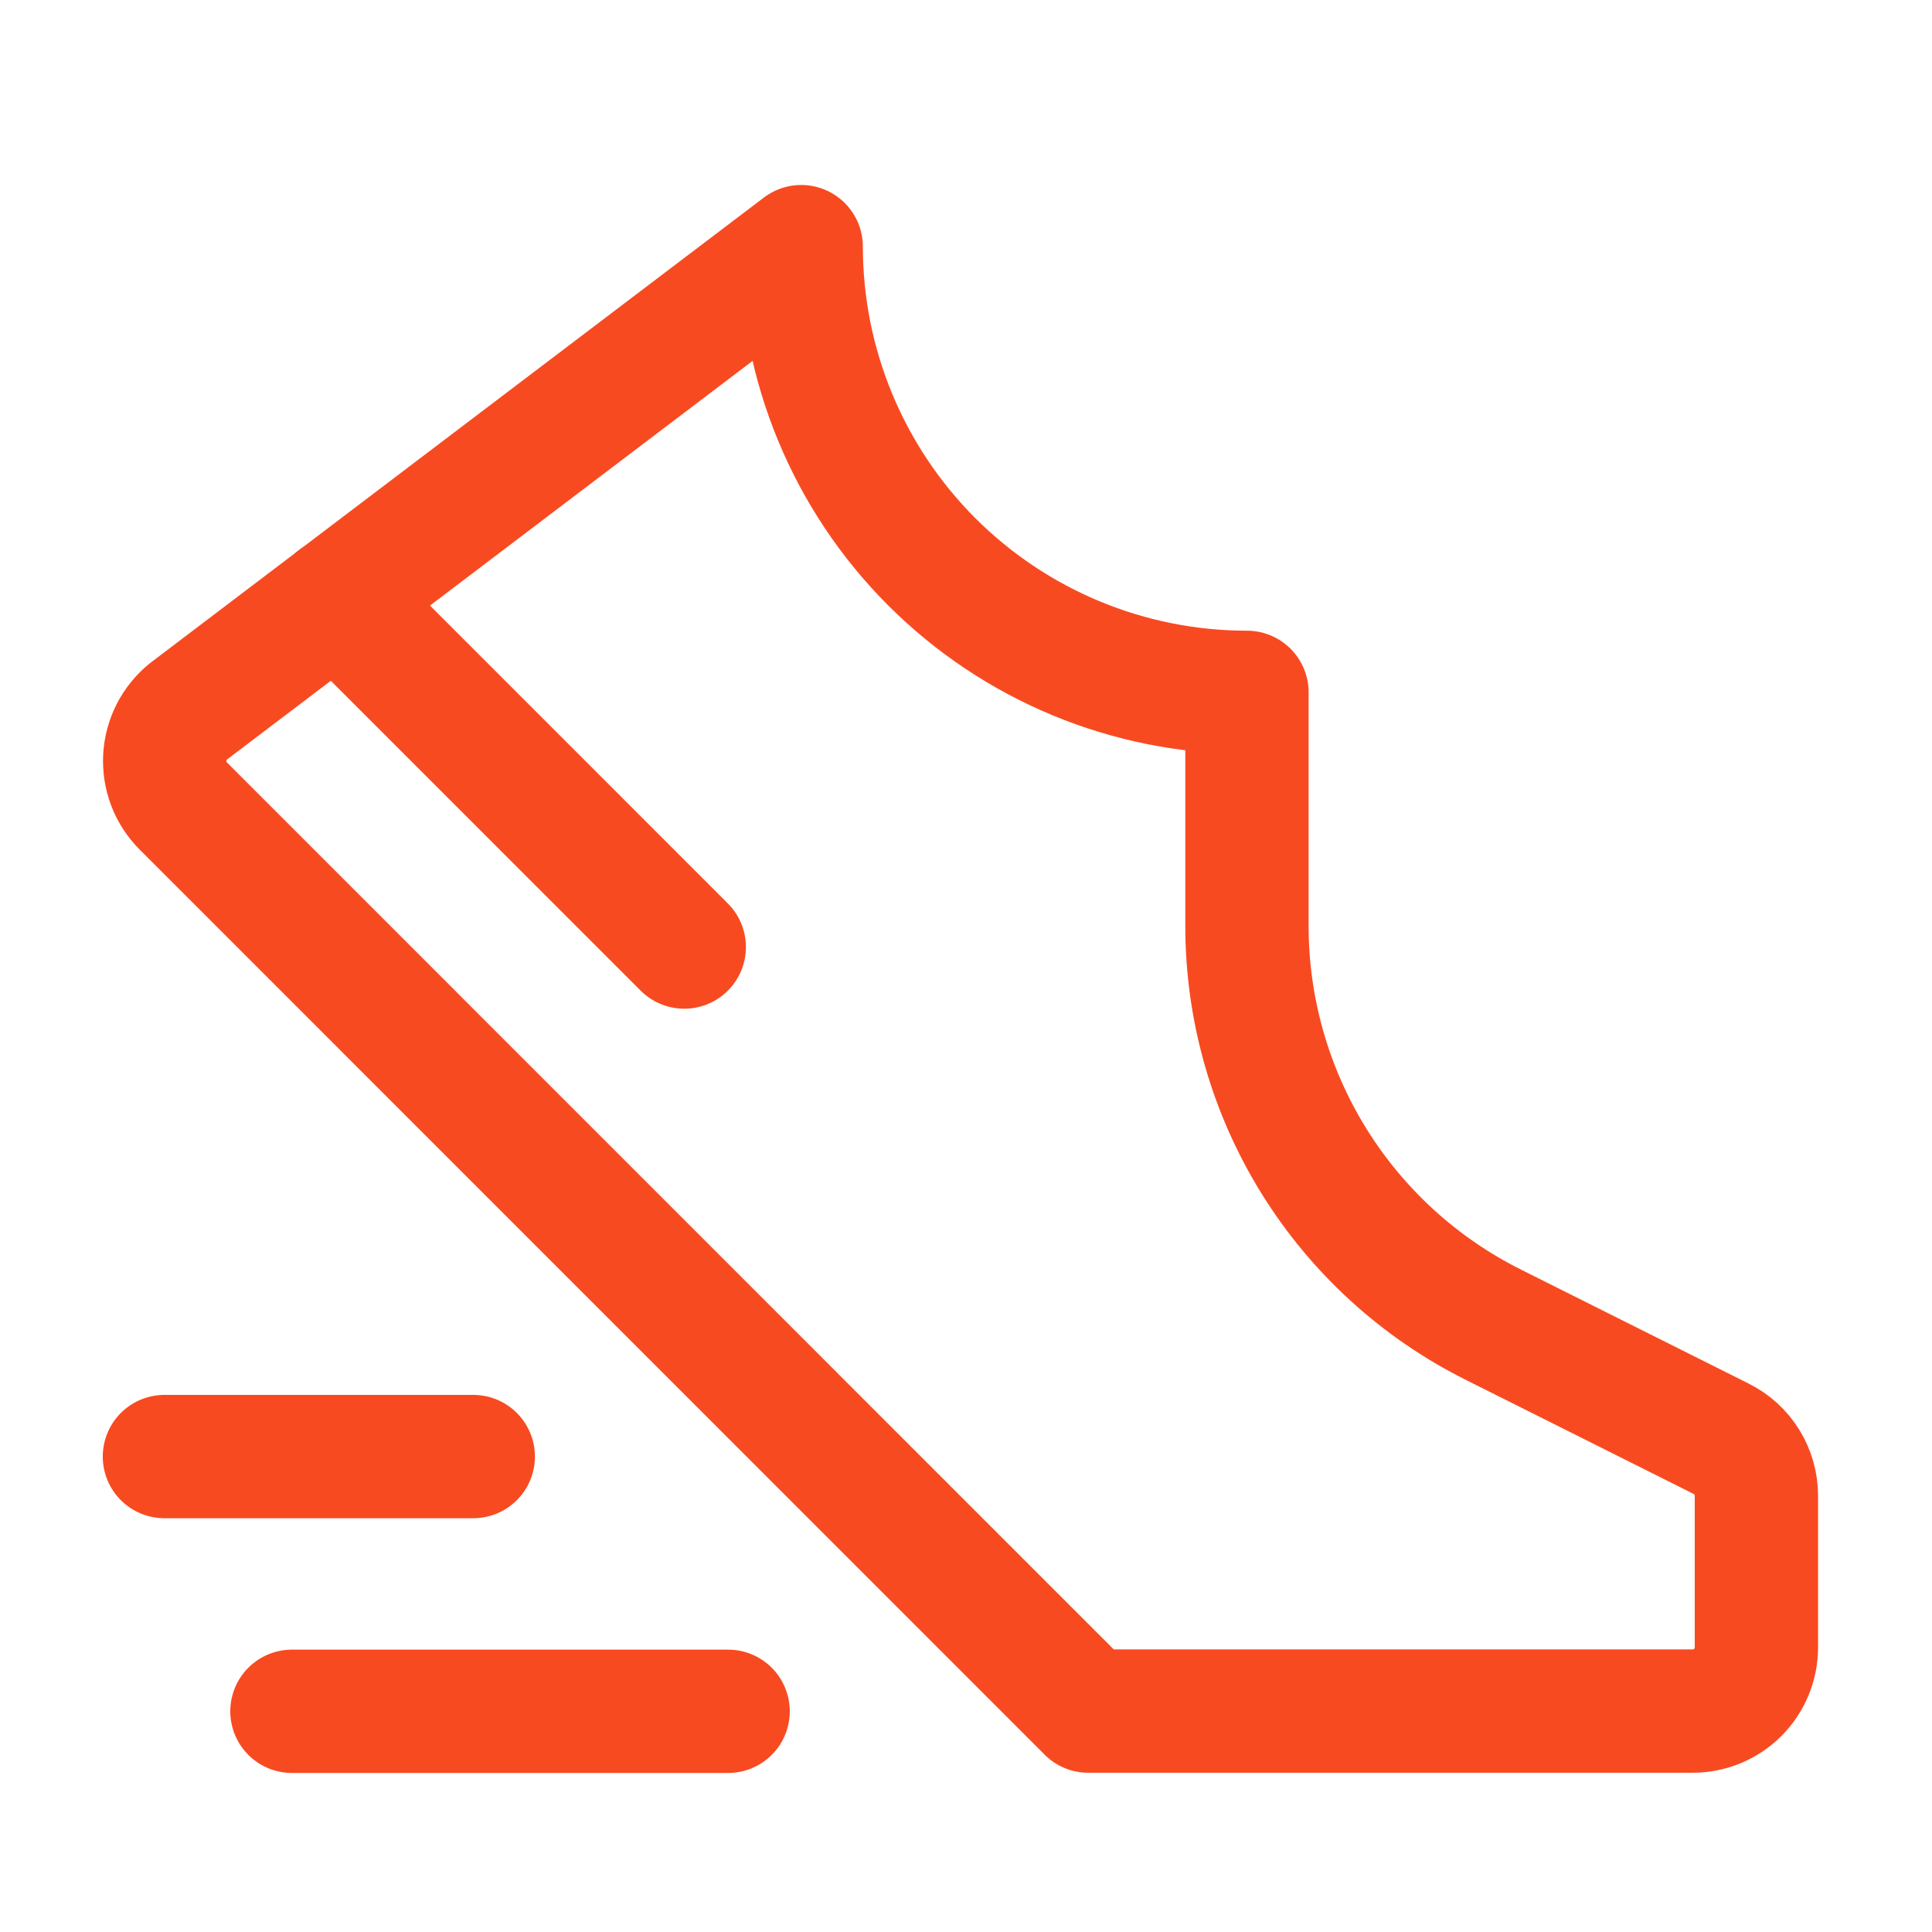 <?xml version="1.0" encoding="UTF-8"?> <svg xmlns="http://www.w3.org/2000/svg" width="47" height="47" viewBox="0 0 47 47" fill="none"><path d="M30.335 16.843C27.459 16.843 24.701 15.7 22.667 13.667C20.634 11.633 19.491 8.876 19.491 6L4.58 17.309C4.412 17.446 4.274 17.616 4.175 17.809C4.076 18.003 4.02 18.215 4.008 18.431C3.997 18.648 4.031 18.864 4.108 19.067C4.186 19.27 4.305 19.454 4.458 19.607L26.474 41.626H41.179C41.59 41.626 41.984 41.462 42.275 41.172C42.565 40.881 42.728 40.487 42.728 40.077V36.386C42.728 36.099 42.648 35.817 42.497 35.573C42.346 35.328 42.13 35.13 41.873 35.002L36.338 32.231C34.535 31.332 33.019 29.948 31.958 28.235C30.898 26.522 30.336 24.547 30.335 22.533V16.843Z" stroke="#F84A21" stroke-width="3" stroke-linecap="round" stroke-linejoin="round"></path><path d="M16.646 23.039L8.182 14.574" stroke="#F84A21" stroke-width="3" stroke-linecap="round" stroke-linejoin="round"></path><path d="M4 35.434H11.513" stroke="#F84A21" stroke-width="3" stroke-linecap="round" stroke-linejoin="round"></path><path d="M7.102 41.631H17.713" stroke="#F84A21" stroke-width="3" stroke-linecap="round" stroke-linejoin="round"></path></svg> 